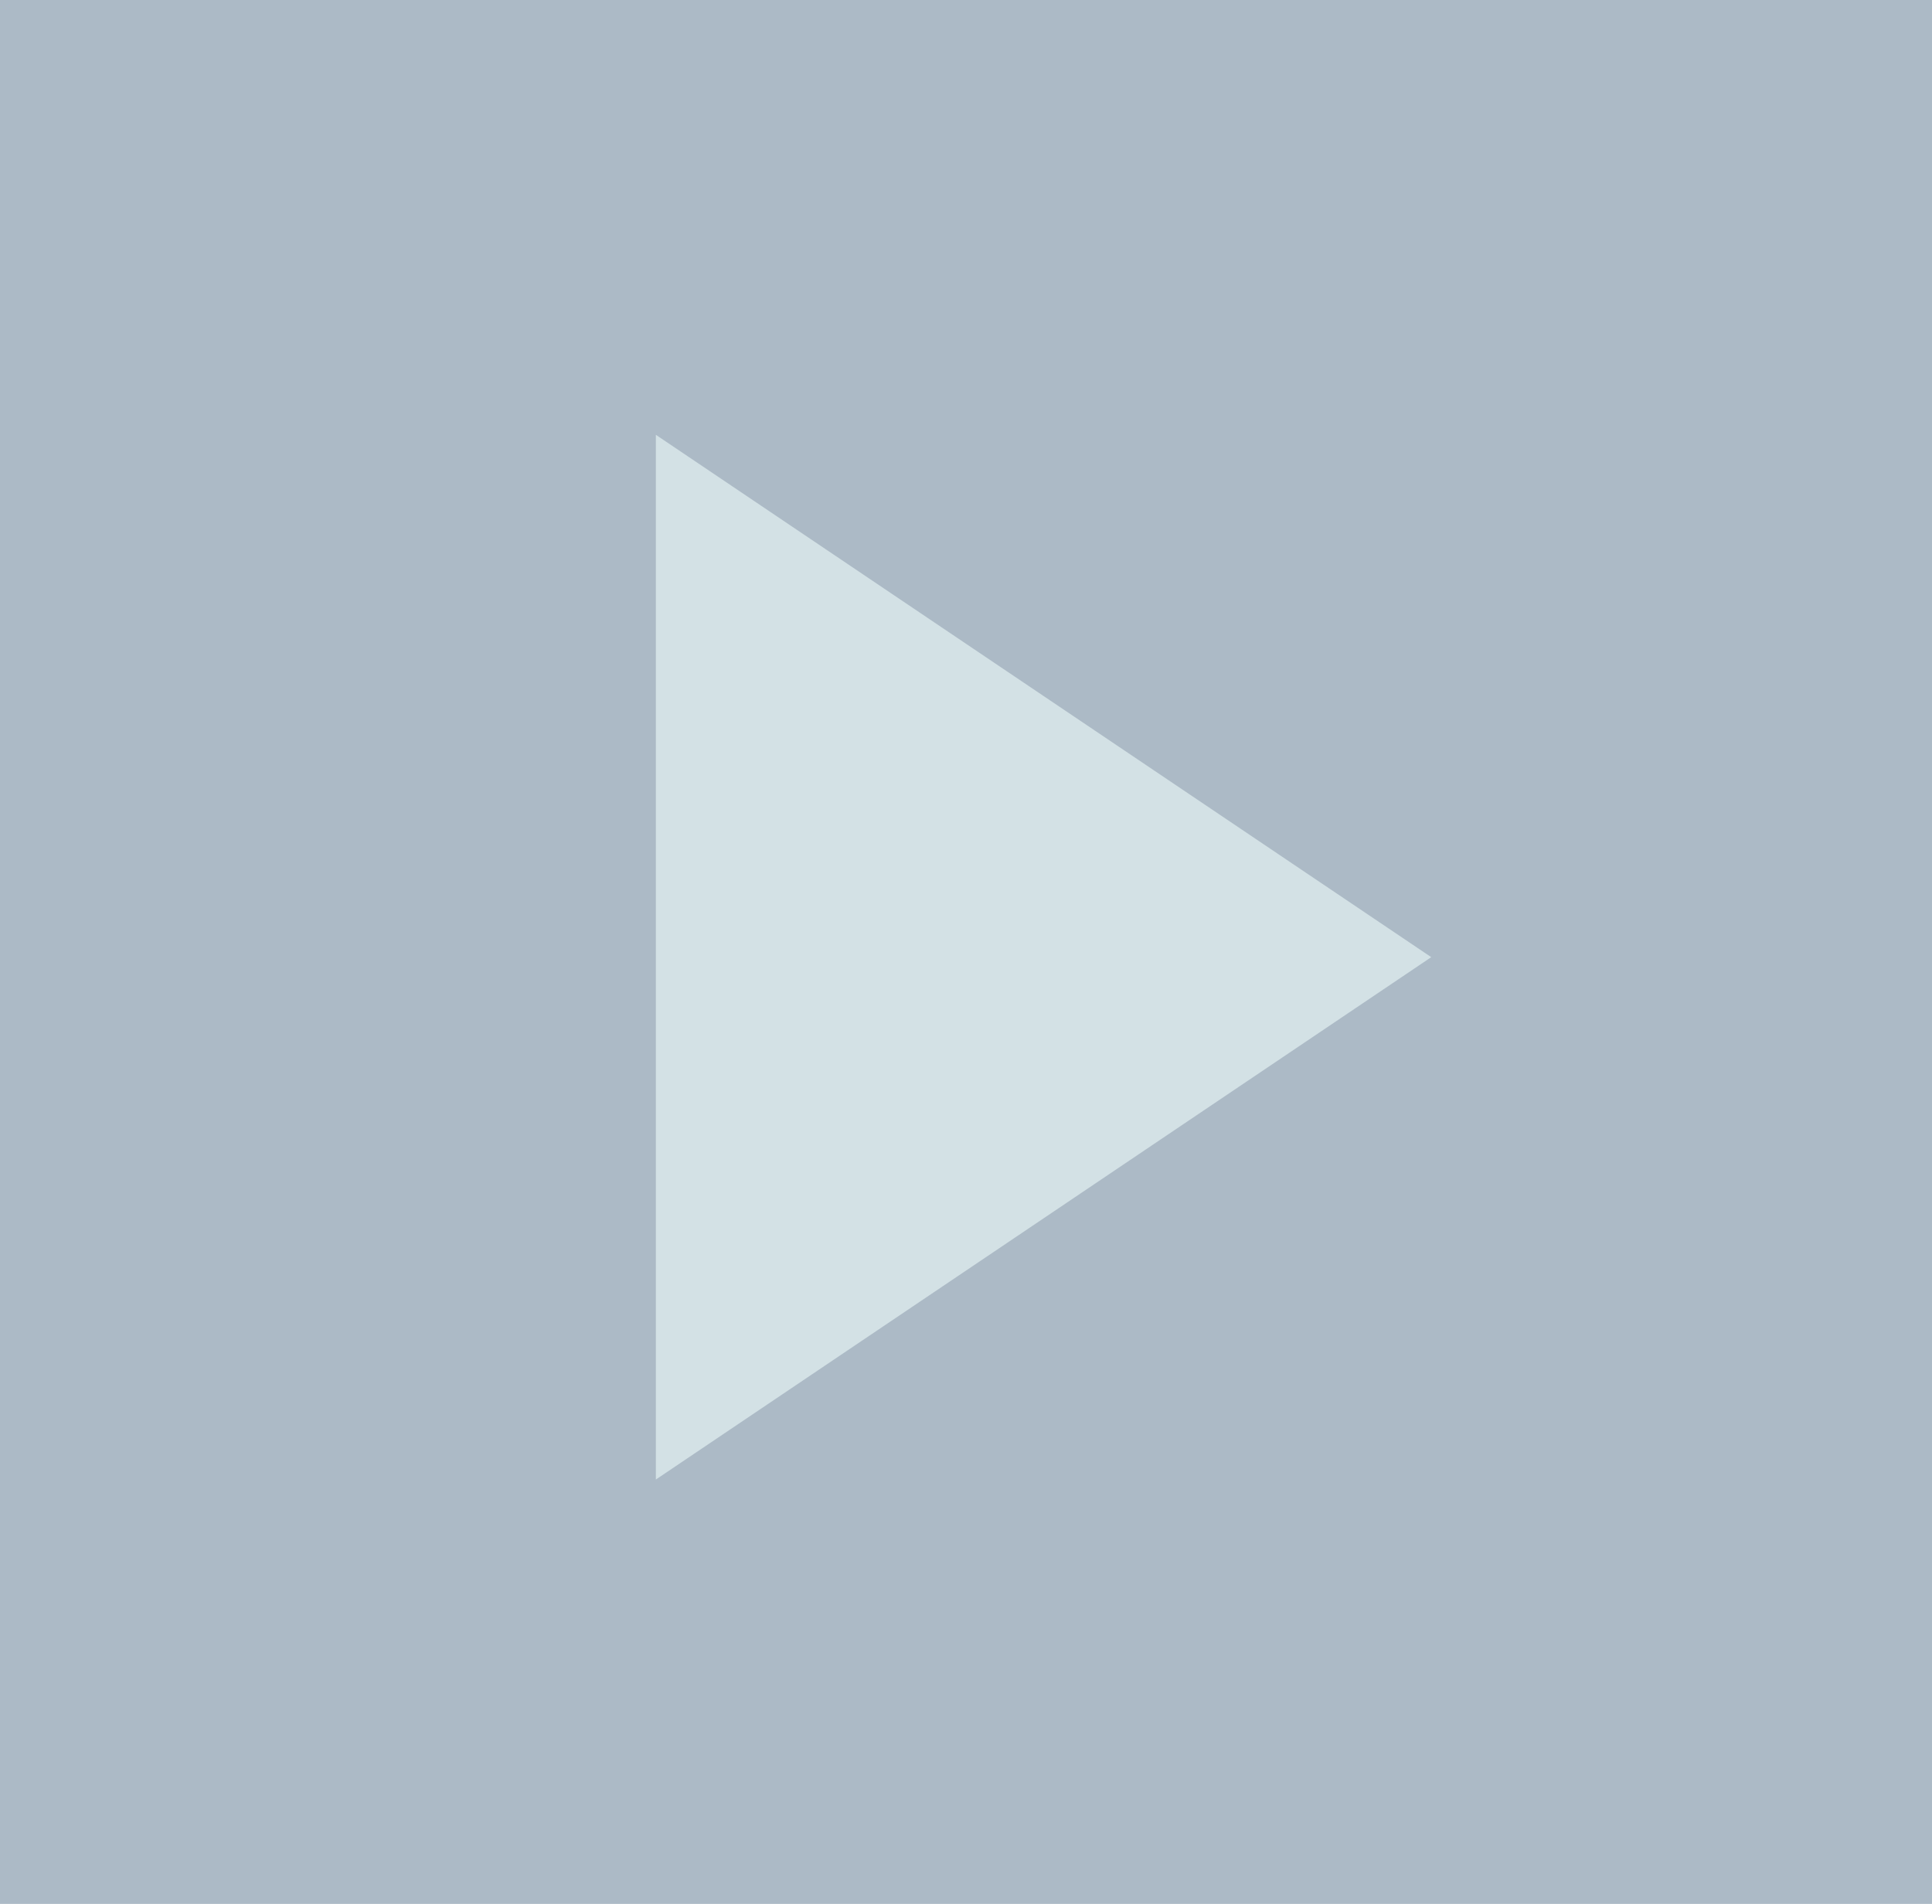 <?xml version="1.0" encoding="utf-8"?>
<!-- Generator: Adobe Illustrator 17.0.0, SVG Export Plug-In . SVG Version: 6.00 Build 0)  -->
<!DOCTYPE svg PUBLIC "-//W3C//DTD SVG 1.1 Basic//EN" "http://www.w3.org/Graphics/SVG/1.1/DTD/svg11-basic.dtd">
<svg version="1.1" baseProfile="basic"
	 id="svg2" xmlns:osb="http://www.openswatchbook.org/uri/2009/osb" xmlns:sodipodi="http://sodipodi.sourceforge.net/DTD/sodipodi-0.dtd" xmlns:inkscape="http://www.inkscape.org/namespaces/inkscape" xmlns:svg="http://www.w3.org/2000/svg" xmlns:dc="http://purl.org/dc/elements/1.1/" xmlns:cc="http://creativecommons.org/ns#" xmlns:rdf="http://www.w3.org/1999/02/22-rdf-syntax-ns#" inkscape:version="0.48.4 r9939" sodipodi:docname="MTSQ_resource_ALL.svg"
	 xmlns="http://www.w3.org/2000/svg" xmlns:xlink="http://www.w3.org/1999/xlink" x="0px" y="0px" width="138.494px"
	 height="136.494px" viewBox="2420.354 213.657 138.494 136.494" xml:space="preserve">
<rect id="rect8006_1_" x="2420.354" y="213.657" fill="#ACBAC6" width="138.494" height="136.494"/>
<path id="path7628-8_1_" sodipodi:cx="900" sodipodi:cy="150.00003" sodipodi:r2="75" sodipodi:r1="150" sodipodi:type="star" sodipodi:sides="3" sodipodi:arg1="0" sodipodi:arg2="1.0471976" inkscape:flatsided="false" inkscape:rounded="0" inkscape:randomized="0" inkscape:transform-center-x="9.9999889" inkscape:transform-center-y="-3.3571288e-005" fill="#D3E1E5" d="
	M2522.951,282.277l-27.791,18.725l-27.791,18.724v-37.448v-37.449l27.791,18.725L2522.951,282.277z"/>
</svg>
